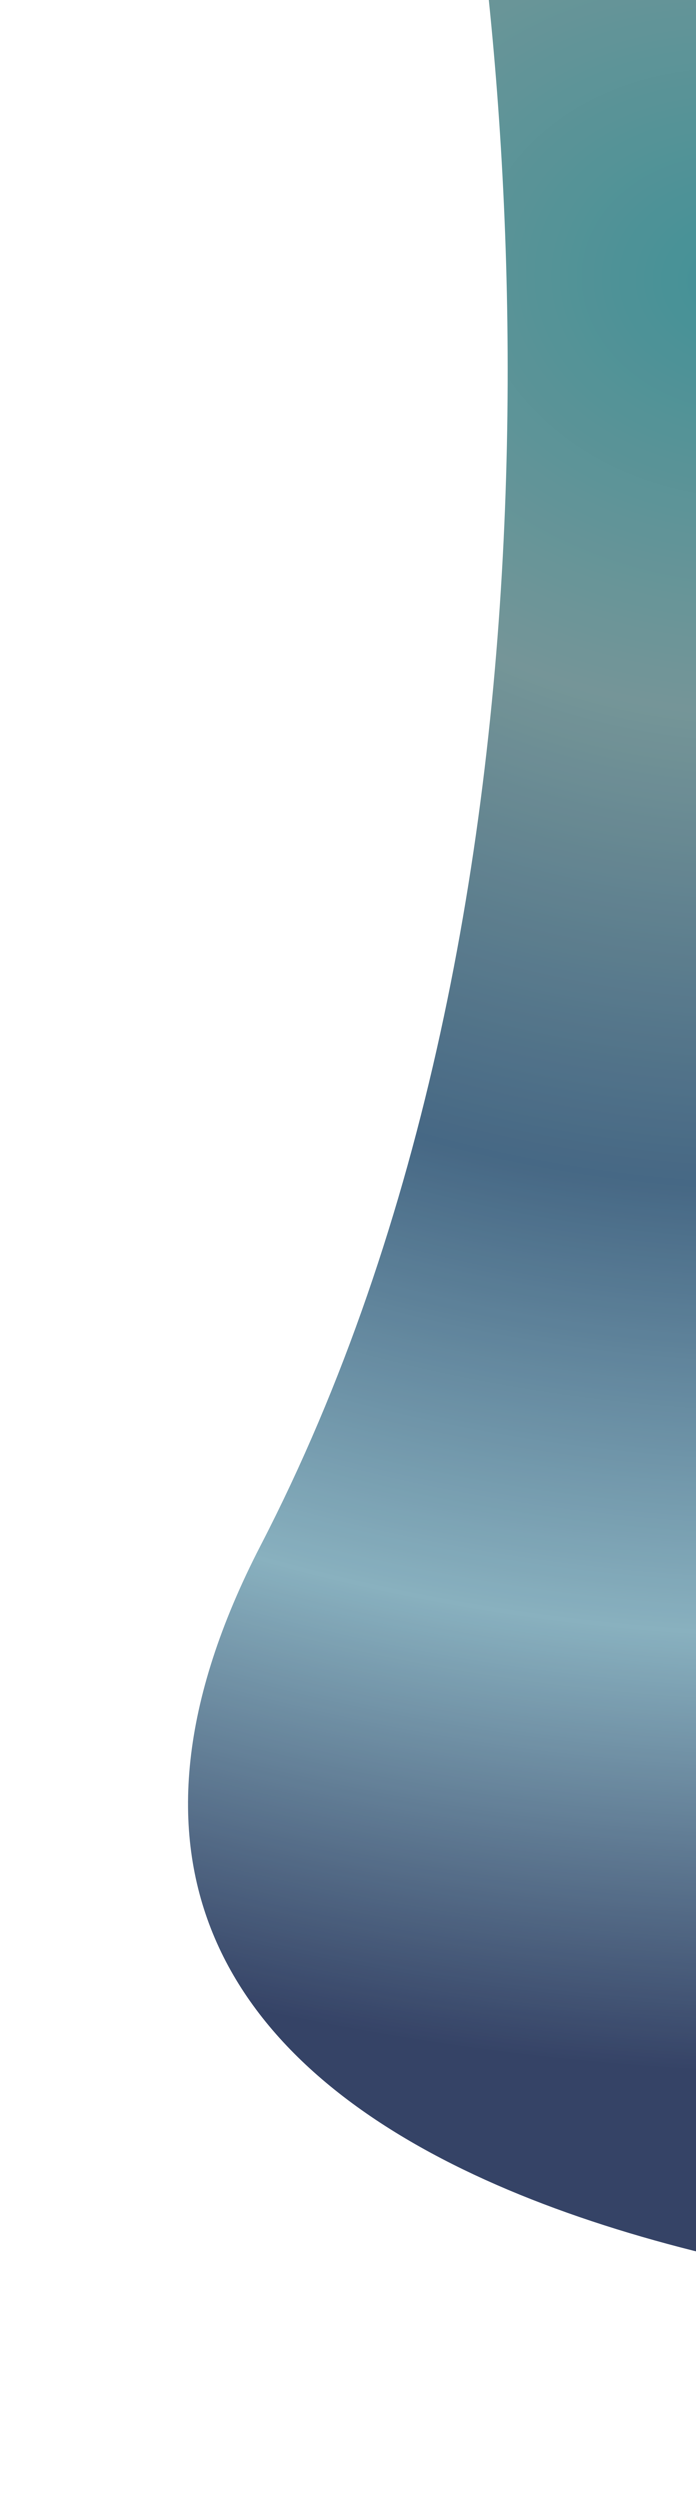 <svg width="225" height="808" viewBox="0 0 225 808" fill="none" xmlns="http://www.w3.org/2000/svg">
<g opacity="0.8" filter="url(#filter0_f_13_1813)">
<path d="M142.551 -99.012C167.923 13.813 191.791 291.457 84.291 499.427C-21.481 704.055 254.839 750.038 413.323 747.704L524.455 732.648L375.744 -132.602L142.551 -99.012Z" fill="url(#paint0_diamond_13_1813)"/>
</g>
<defs>
<filter id="filter0_f_13_1813" x="0.784" y="-192.602" width="583.671" height="1000.39" filterUnits="userSpaceOnUse" color-interpolation-filters="sRGB">
<feFlood flood-opacity="0" result="BackgroundImageFix"/>
<feBlend mode="normal" in="SourceGraphic" in2="BackgroundImageFix" result="shape"/>
<feGaussianBlur stdDeviation="30" result="effect1_foregroundBlur_13_1813"/>
</filter>
<radialGradient id="paint0_diamond_13_1813" cx="0" cy="0" r="1" gradientUnits="userSpaceOnUse" gradientTransform="translate(241.427 90.541) rotate(104.199) scale(584.259 735.013)">
<stop stop-color="#13767D"/>
<stop offset="0.24" stop-color="#527B7E"/>
<stop offset="0.505" stop-color="#184266"/>
<stop offset="0.755" stop-color="#6B9DAF"/>
<stop offset="1" stop-color="#031440"/>
</radialGradient>
</defs>
</svg>
